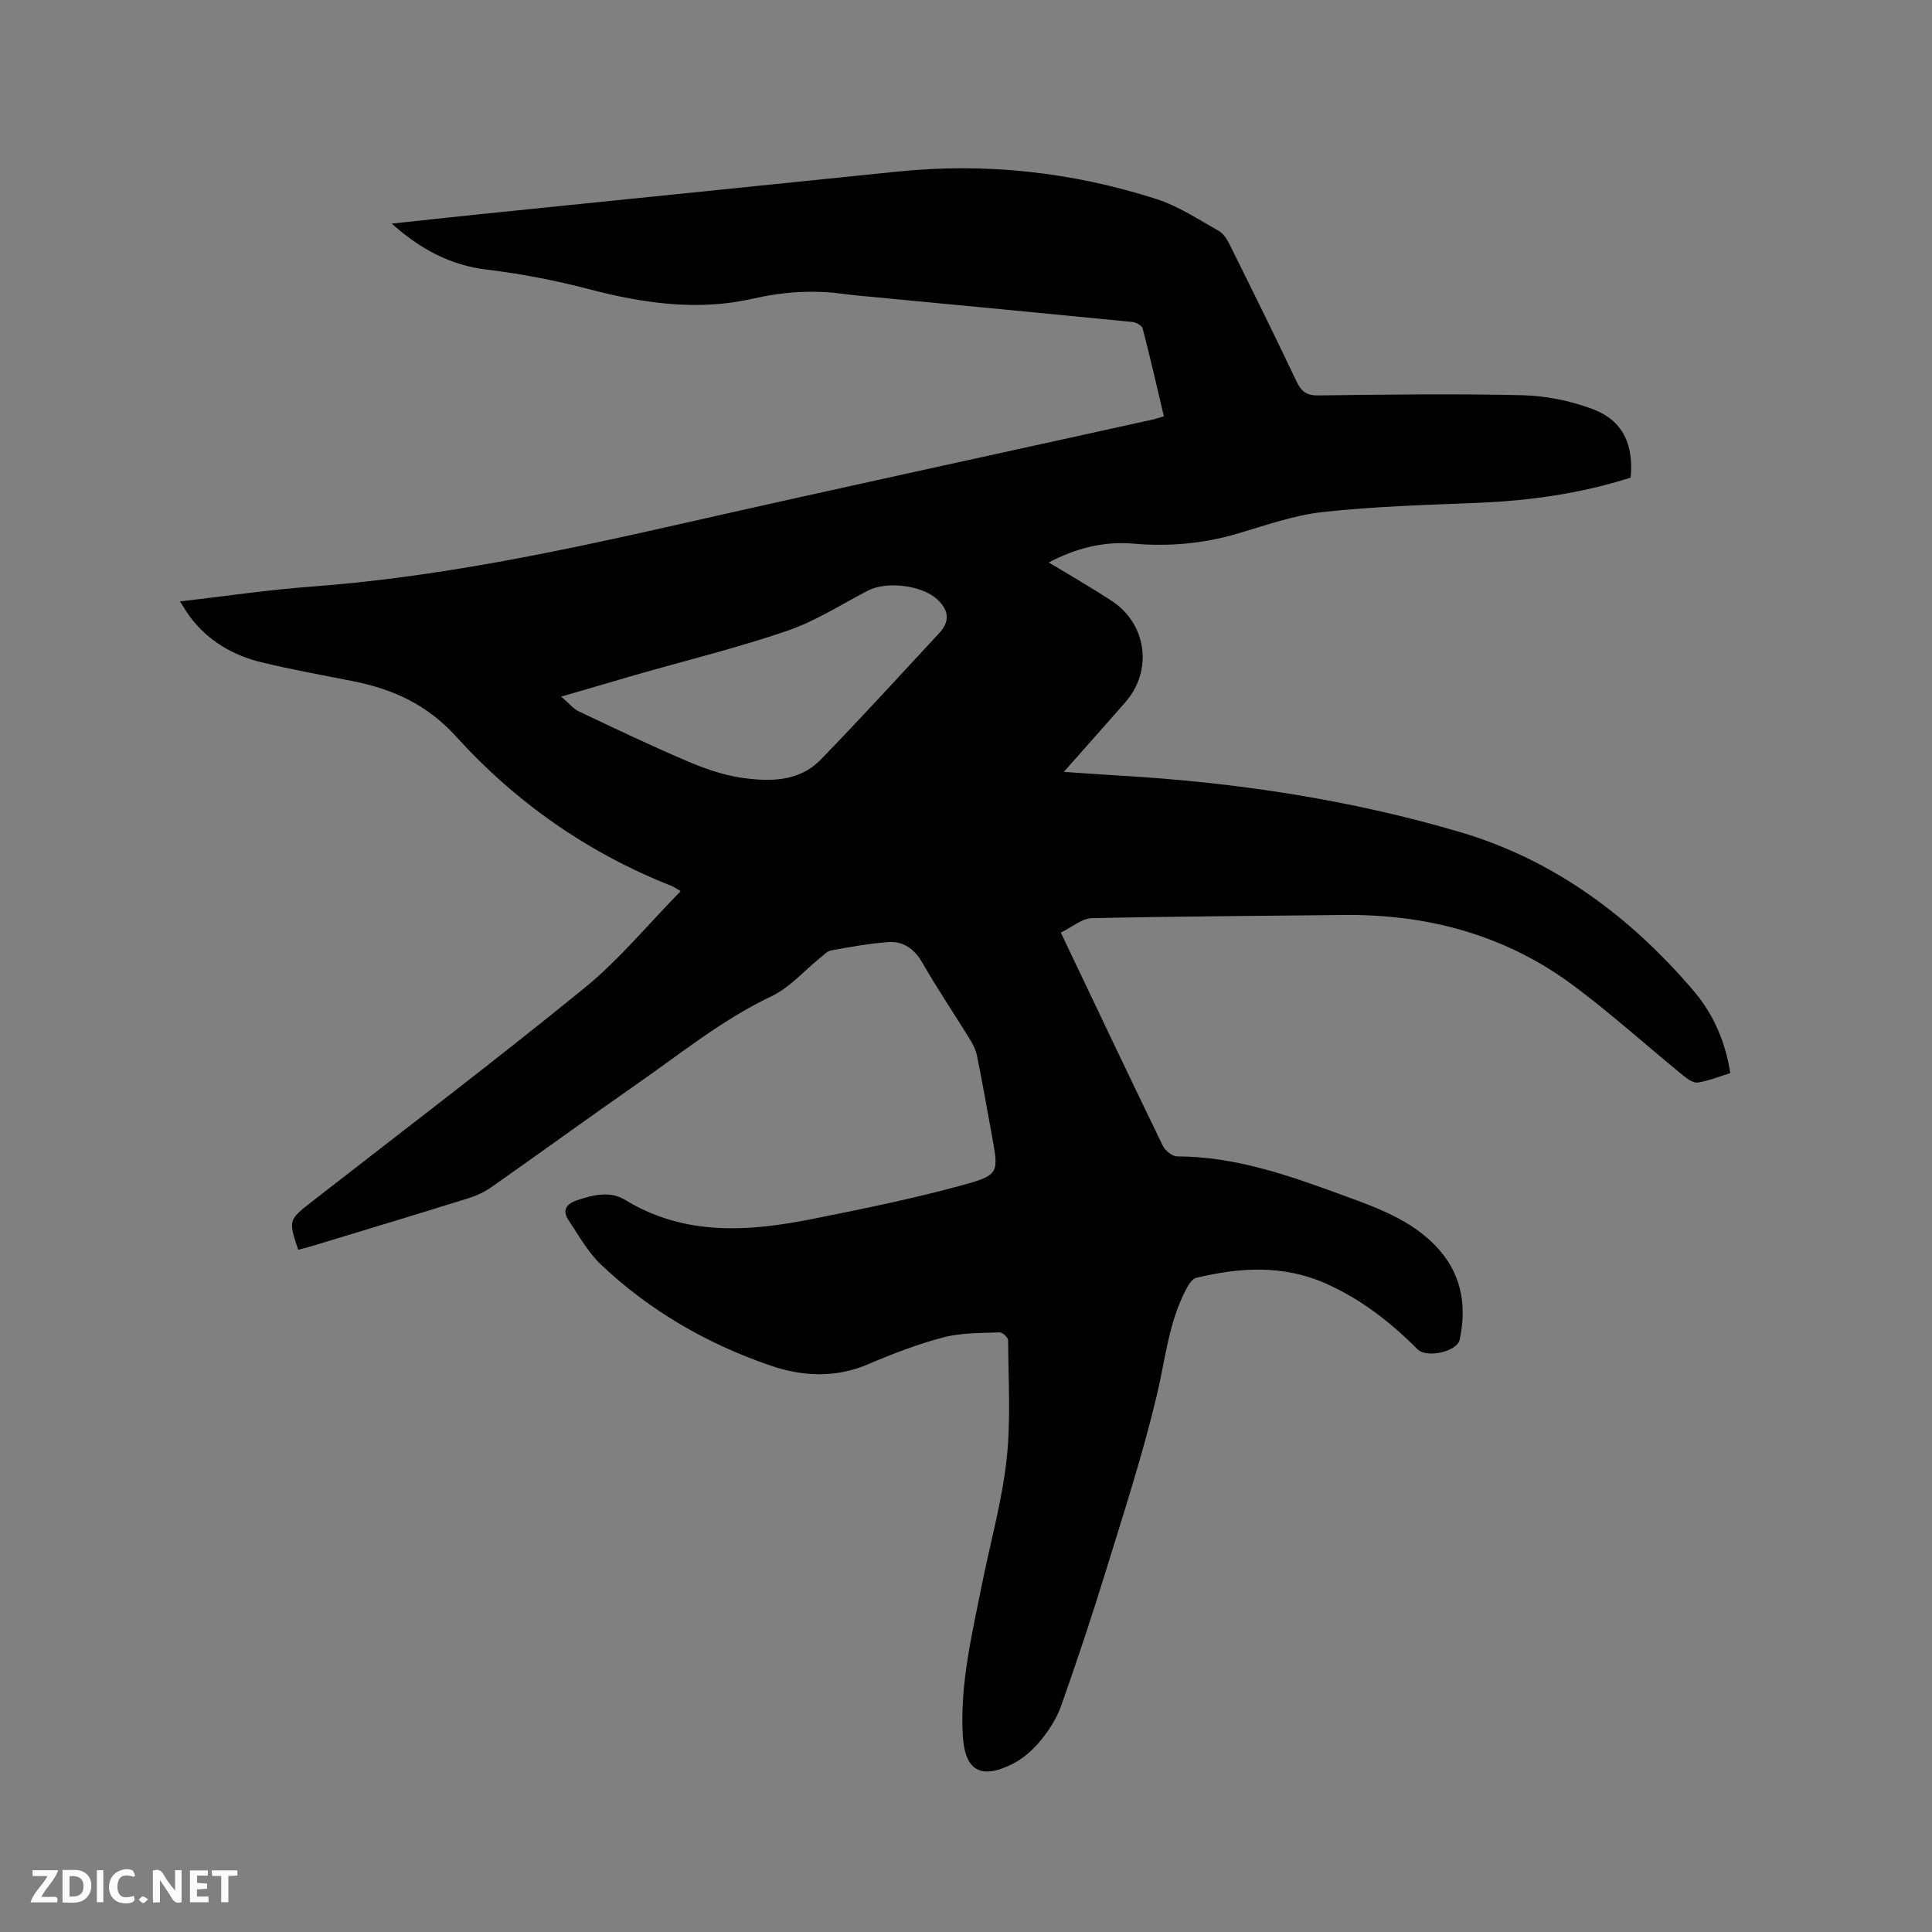 <svg enable-background="new 0 0 400 400" viewBox="0 0 400 400" xmlns="http://www.w3.org/2000/svg"><rect x="0" y="0" width="400" height="400" fill="#808080" stroke="none"/><path d="m219.63 193.08c7.23 15.19 14.12 29.71 21.13 44.17.49 1 1.96 2.17 2.97 2.17 12.34.02 23.69 4.15 35.03 8.31 6.56 2.4 13.15 4.83 18.24 9.98 5.49 5.56 6.79 12.26 5.21 19.65-.54 2.51-6.83 3.9-8.75 1.97-5.58-5.6-11.73-10.39-19.01-13.61-8.78-3.89-17.76-3.33-26.78-1.16-.8.19-1.54 1.33-2 2.19-3.72 6.94-4.39 14.7-6.18 22.2-2.96 12.43-6.94 24.63-10.71 36.85-2.83 9.19-5.88 18.32-9.09 27.39-.9 2.55-2.45 4.98-4.17 7.08-1.57 1.92-3.56 3.74-5.74 4.86-6.73 3.43-10.04 1.5-10.45-5.91-.58-10.61 1.91-20.85 3.96-31.13 1.72-8.62 4.14-17.15 5.11-25.85.91-8.17.36-16.51.32-24.78 0-.57-1.19-1.63-1.79-1.61-3.86.17-7.85.06-11.54 1.02-5.3 1.39-10.49 3.37-15.53 5.53-6.87 2.95-13.72 2.62-20.48.28-13.07-4.5-24.88-11.32-34.94-20.85-2.7-2.56-4.6-6.01-6.7-9.16-1.4-2.09-.54-3.4 1.79-4.19 3.32-1.12 6.81-1.93 9.86-.07 12.46 7.6 25.72 6.59 39.1 3.91 10.36-2.08 20.75-4.19 30.93-6.99 7.45-2.05 7.33-2.55 5.99-9.97-1.02-5.63-2.01-11.26-3.15-16.87-.26-1.29-.98-2.54-1.68-3.68-3.16-5.13-6.55-10.13-9.54-15.36-1.66-2.91-3.91-4.63-7.11-4.4-3.98.28-7.94 1.02-11.88 1.73-.82.15-1.53.97-2.25 1.54-3.35 2.69-6.33 6.17-10.1 7.96-10.07 4.78-18.62 11.73-27.64 18.02-10.17 7.09-20.2 14.39-30.35 21.51-1.44 1.01-3.12 1.78-4.81 2.3-10.81 3.37-21.65 6.64-32.49 9.93-.89.27-1.79.48-2.67.71-2.04-6.08-1.99-6.2 2.71-9.86 18.89-14.73 37.99-29.21 56.56-44.34 7.18-5.84 13.15-13.16 19.91-20.04-.9-.52-1.37-.89-1.91-1.1-17.27-6.81-32.19-17.25-44.55-30.89-6.07-6.7-13.15-9.86-21.48-11.51-6.33-1.26-12.7-2.39-18.96-3.92-5.78-1.42-10.8-4.34-14.51-9.16-.75-.98-1.37-2.06-2.25-3.41 9.39-1.08 18.29-2.41 27.25-3.07 25.87-1.92 51.12-7.25 76.34-12.96 32.53-7.37 65.13-14.41 97.7-21.6.71-.16 1.4-.4 2.42-.7-1.45-6.13-2.83-12.18-4.39-18.18-.16-.61-1.34-1.27-2.11-1.35-18.03-1.78-36.07-3.49-54.11-5.21-1.9-.18-3.8-.33-5.69-.59-6.33-.87-12.45-.47-18.8.98-11.35 2.59-22.69.98-33.92-1.97-6.94-1.82-14.05-3.19-21.17-4.05-7.52-.91-13.63-4.16-19.69-9.52 6.52-.7 12.44-1.35 18.35-1.96 28.78-2.94 57.56-5.85 86.34-8.81 18.28-1.88 36.18.08 53.62 5.67 4.56 1.46 8.72 4.24 12.95 6.61 1 .56 1.73 1.82 2.28 2.91 4.66 9.39 9.31 18.78 13.8 28.25.99 2.08 2.08 2.93 4.49 2.9 14.1-.17 28.21-.38 42.31-.04 4.87.12 9.93 1.15 14.49 2.86 6.24 2.34 8.52 7.21 7.9 14.19-10.27 3.29-20.89 4.79-31.73 5.23-10.69.43-21.41.74-32.03 1.9-6.03.66-11.92 2.8-17.79 4.51-7.02 2.05-14.13 2.67-21.37 2.04-6.19-.54-11.9.92-17.56 3.89 4.48 2.72 8.79 5.19 12.95 7.9 7.37 4.79 8.65 14.49 2.88 21.07-4.05 4.61-8.12 9.19-12.72 14.39 4.44.3 8.25.57 12.06.8 23.76 1.4 47.25 4.96 70.04 11.68 19.35 5.71 35.17 17.48 48.25 32.8 4.14 4.85 6.61 10.53 7.64 17.09-2.25.69-4.42 1.57-6.68 1.94-.88.15-2.1-.65-2.91-1.31-7.63-6.23-14.96-12.85-22.84-18.73-14.09-10.51-30.24-14.85-47.72-14.64-17.38.2-34.76.27-52.13.66-1.97.07-3.94 1.83-6.33 2.98zm-103.44-48.85c1.6 1.37 2.48 2.5 3.64 3.05 7.36 3.49 14.71 7.01 22.2 10.2 3.67 1.57 7.54 2.97 11.46 3.54 5.79.84 11.9.89 16.39-3.71 8.35-8.57 16.4-17.44 24.55-26.2 2.26-2.43 2.1-4.72-.41-7.04-3.13-2.9-10.47-3.79-14.29-1.81-5.53 2.86-10.87 6.34-16.71 8.33-10.39 3.55-21.1 6.18-31.67 9.21-4.74 1.37-9.48 2.77-15.16 4.43z" fill="#000001"/><g fill="#fafbfa"><path d="m37.59 393.81c-.92.31-1.52.05-2-.78-.7-1.2-1.52-2.34-2.47-3.78v4.59c-.55.03-.95.05-1.41.07-.03-.37-.06-.64-.06-.91 0-1.91 0-3.81 0-5.7 1.13-.41 1.77-.03 2.29.91.62 1.11 1.38 2.14 2.31 3.19v-4.2h1.35v6.61z"/><path d="m12.94 393.88v-6.75c1.9.19 3.93-.54 5.37 1.29.8 1.01.78 2.88.03 3.97-1.37 1.97-3.4 1.51-5.4 1.49m1.45-1.22c2.04.12 2.92-.58 2.89-2.21-.03-1.51-.98-2.19-2.89-2z"/><path d="m11.81 393.87h-5.49c.68-2.18 2.47-3.48 3.51-5.45h-3.08v-1.21h5.29c-.71 2.13-2.44 3.48-3.47 5.51.86 0 1.63.04 2.39-.01.79-.05 1.14.21.85 1.16"/><path d="m39.33 393.86v-6.61h3.7v1.07h-2.22v1.52c.68.04 1.34.09 2.07.13v1.07c-.72.05-1.38.09-2.1.14v1.48h2.4v1.19h-3.85z"/><path d="m27.71 388.56c-1.15-.3-2.46-.61-3.1.64-.37.73-.41 1.93-.06 2.67.63 1.35 1.99.93 3.17.68.35.94-.01 1.32-.93 1.46-1.62.25-3.05-.27-3.76-1.48-.73-1.24-.6-3.03.31-4.17.88-1.11 2.71-1.7 4-1.16.32.13.44.74.65 1.12-.1.08-.19.16-.28.24"/><path d="m49.15 387.24v1.07c-.59.02-1.17.05-1.87.08v5.44h-1.48v-5.44h-1.85c-.05-.4-.08-.73-.13-1.15z"/><path d="m20.06 387.21h1.33v6.62h-1.33z"/><path d="m30.68 393.25c-.49.38-.8.79-1.05.76-.32-.05-.6-.45-.9-.7.26-.24.51-.64.8-.67.29-.04.62.3 1.15.61"/></g></svg>